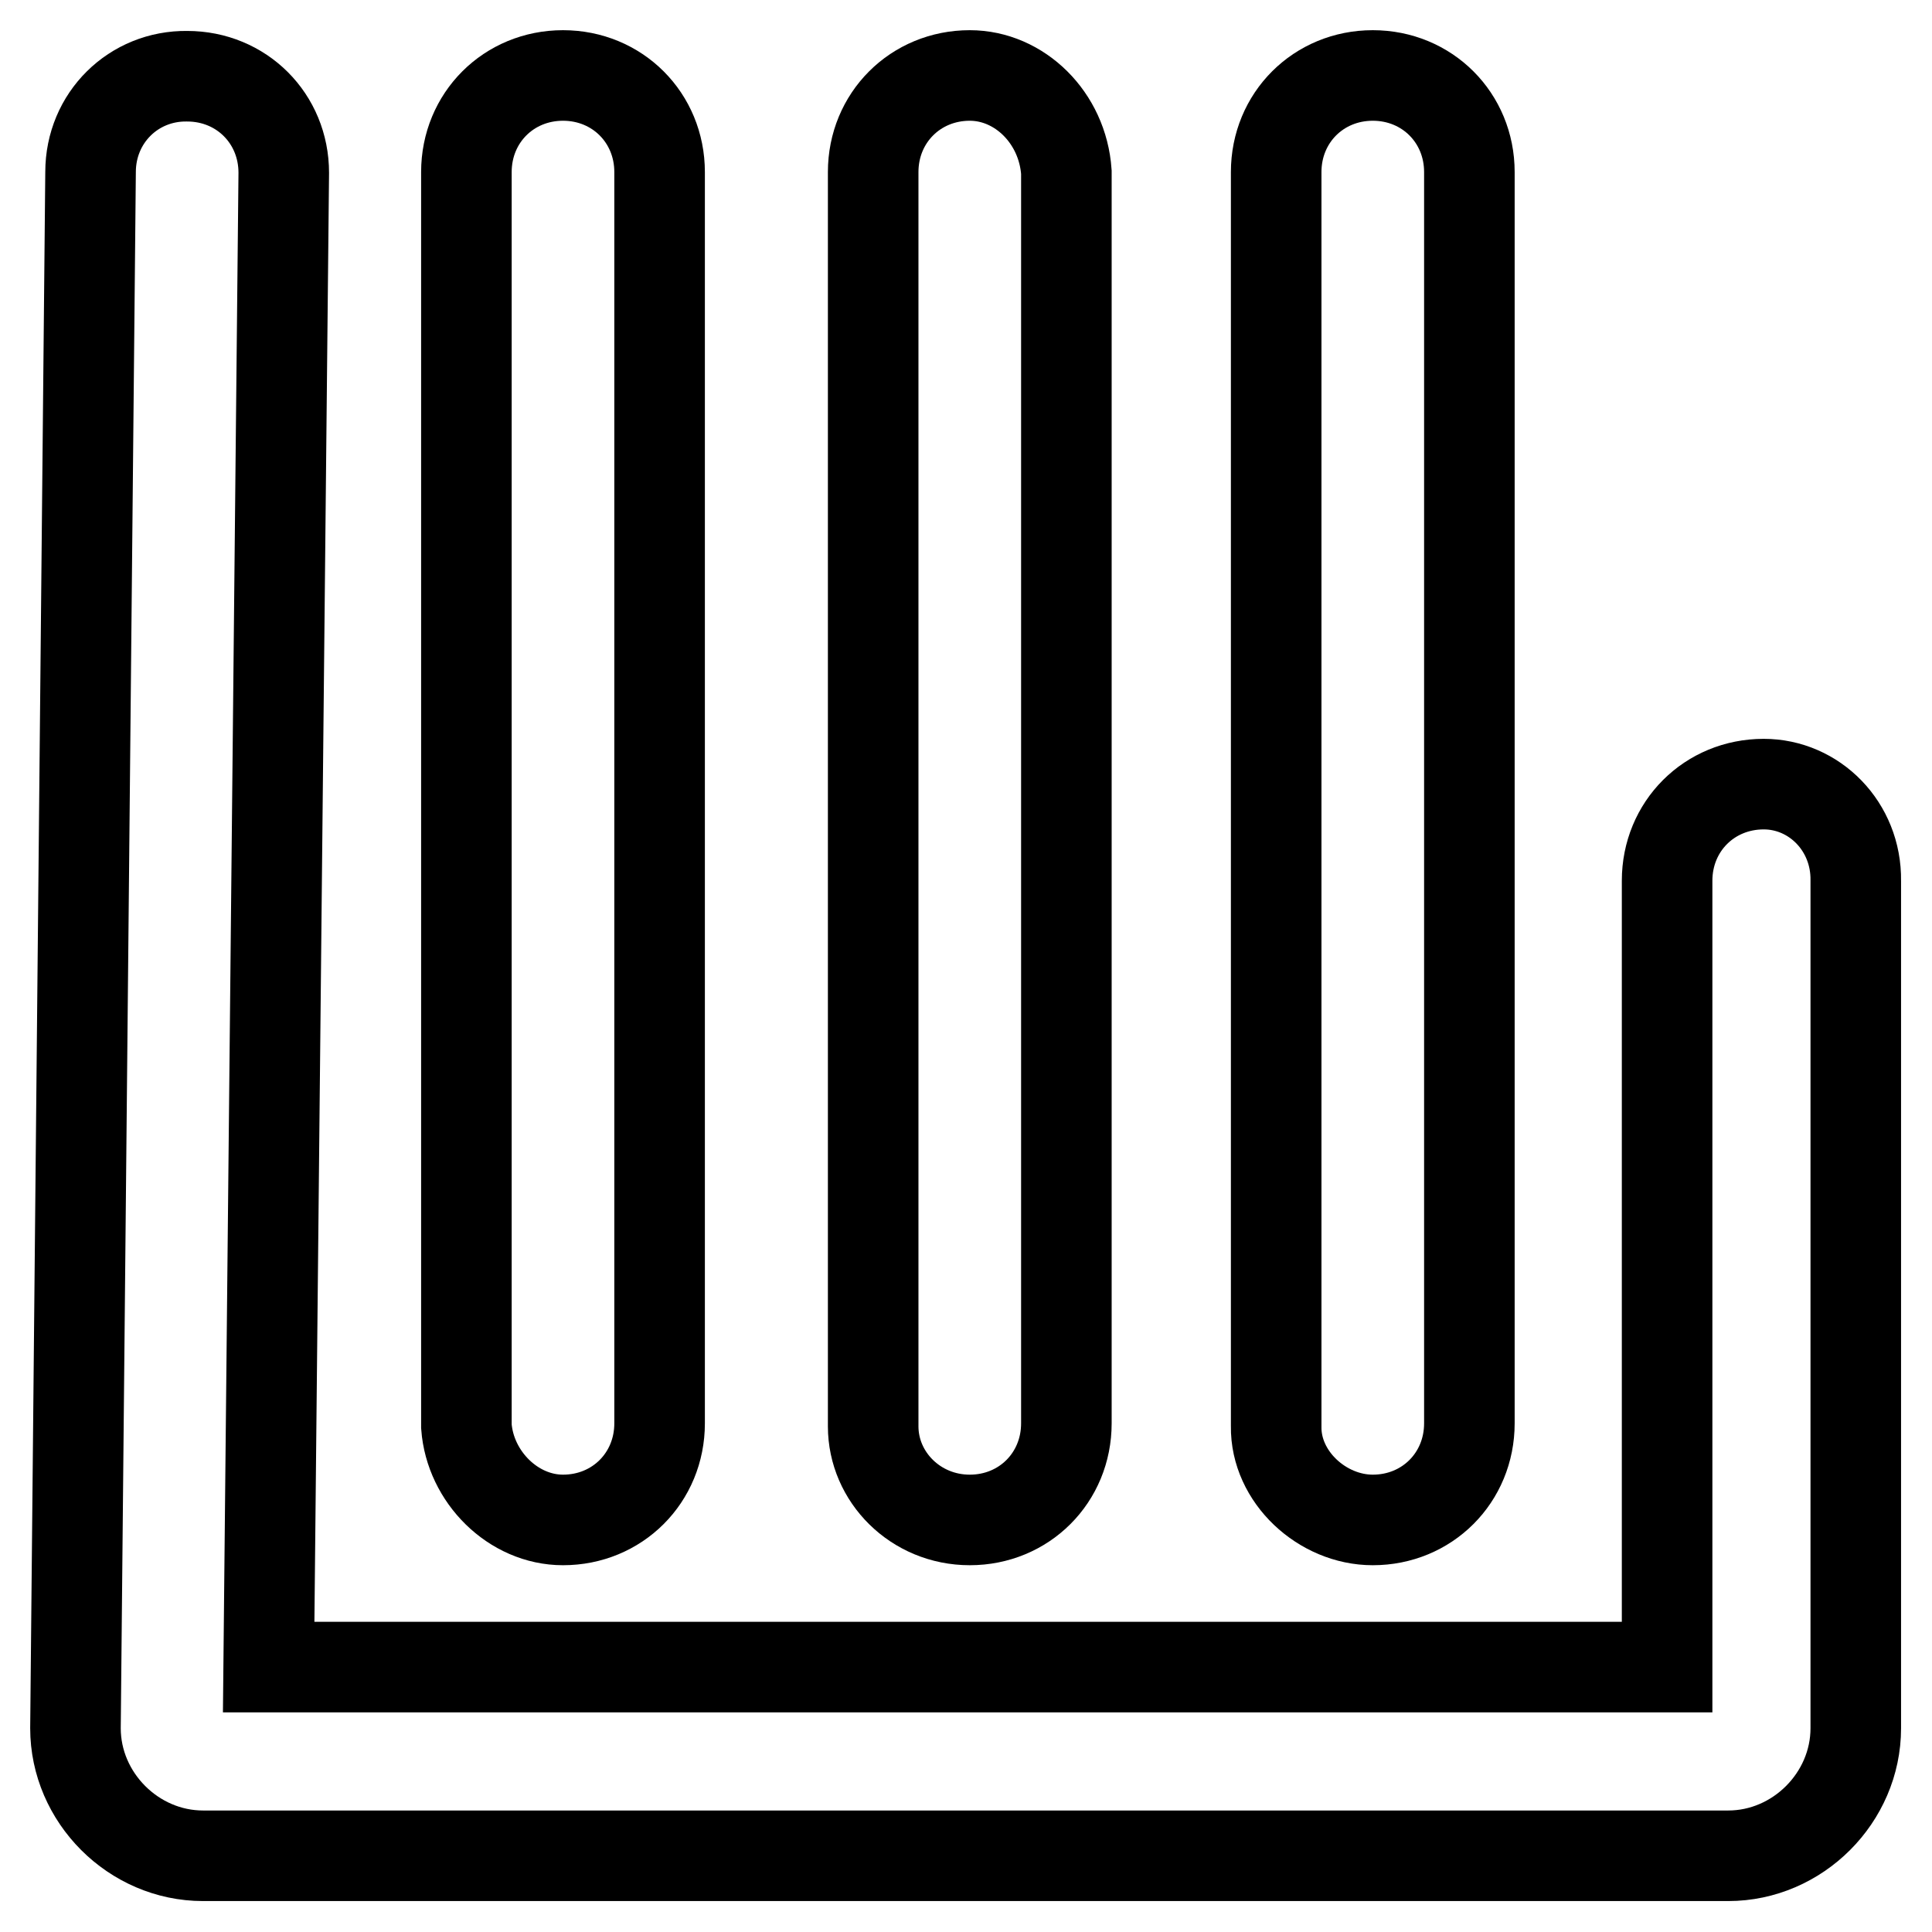 <?xml version="1.0" encoding="utf-8"?>
<!-- Svg Vector Icons : http://www.onlinewebfonts.com/icon -->
<!DOCTYPE svg PUBLIC "-//W3C//DTD SVG 1.1//EN" "http://www.w3.org/Graphics/SVG/1.1/DTD/svg11.dtd">
<svg version="1.1" xmlns="http://www.w3.org/2000/svg" xmlns:xlink="http://www.w3.org/1999/xlink" x="0px" y="0px" viewBox="0 0 256 256" enable-background="new 0 0 256 256" xml:space="preserve">
<g><g><path stroke-width="12" fill-opacity="0" stroke="#000000"  d="M233.7,103.9c-7.2,0-12.8,5.6-12.8,12.8v104.2H35.6l2-198c0-7.2-5.6-12.8-12.8-12.8C17.7,10,12,15.6,12,22.8l-2,206.2c0,9.2,7.7,16.9,16.9,16.9h202.1c9.2,0,16.9-7.7,16.9-16.9V116.7C246,109.5,240.4,103.9,233.7,103.9z"/><path stroke-width="12" fill-opacity="0" stroke="#000000"  d="M74.6,201.4c7.2,0,12.8-5.6,12.8-12.8V22.8c0-7.2-5.6-12.8-12.8-12.8c-7.2,0-12.8,5.6-12.8,12.8v166.2C62.3,195.7,68,201.4,74.6,201.4z"/><path stroke-width="12" fill-opacity="0" stroke="#000000"  d="M128.5,201.4c7.2,0,12.8-5.6,12.8-12.8V22.8c-0.5-7.2-6.2-12.8-12.8-12.8c-7.2,0-12.8,5.6-12.8,12.8v166.2C115.7,195.7,121.3,201.4,128.5,201.4z"/><path stroke-width="12" fill-opacity="0" stroke="#000000"  d="M181.9,201.4c7.2,0,12.8-5.6,12.8-12.8V22.8c0-7.2-5.6-12.8-12.8-12.8c-7.2,0-12.8,5.6-12.8,12.8v166.2C169,195.7,175.2,201.4,181.9,201.4z"/></g></g>
</svg>